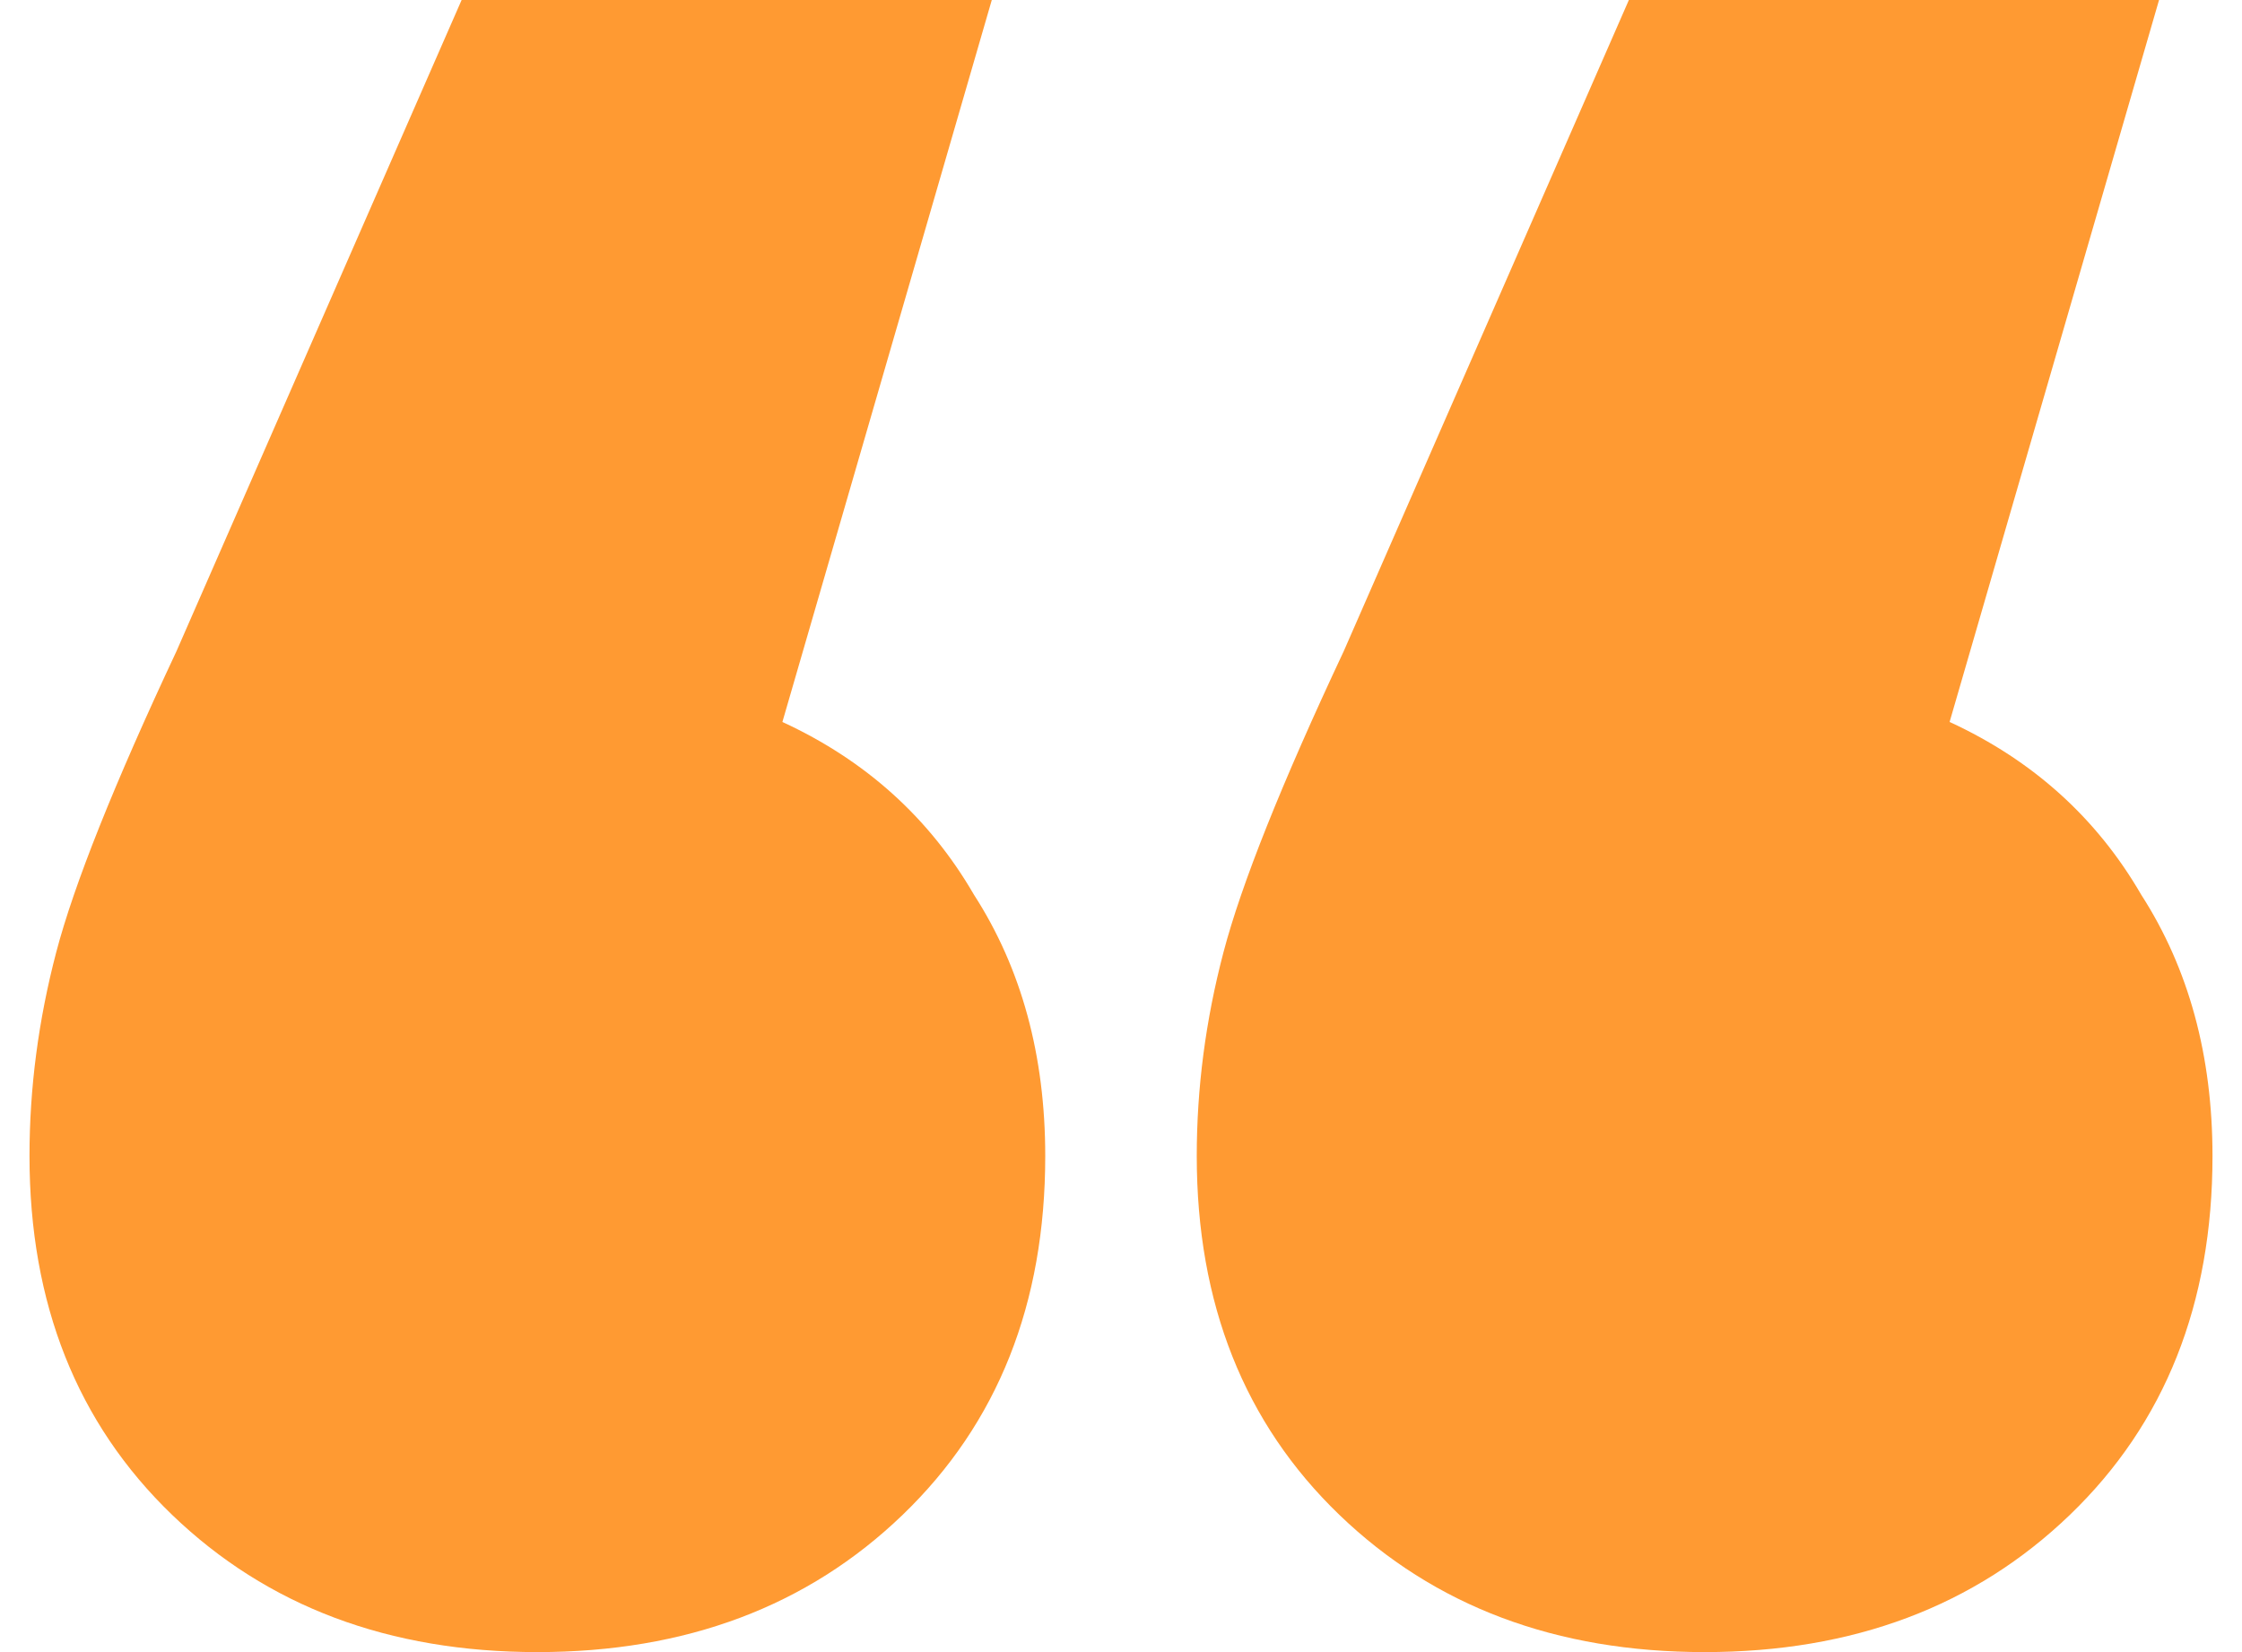 <svg width="38" height="28" fill="none" xmlns="http://www.w3.org/2000/svg"><path d="M13.261 12.236c1.41.65 2.492 1.626 3.247 2.928.806 1.25 1.208 2.727 1.208 4.429 0 2.502-.805 4.529-2.416 6.08C13.69 27.224 11.625 28 9.108 28c-2.517 0-4.58-.776-6.192-2.327C1.306 24.122.5 22.095.5 19.593c0-1.151.151-2.303.453-3.454.302-1.15.982-2.852 2.039-5.104L7.824 0h8.986l-3.549 12.236Zm19.784 0c1.41.65 2.492 1.626 3.247 2.928.805 1.25 1.208 2.727 1.208 4.429 0 2.502-.805 4.529-2.416 6.08C33.473 27.224 31.409 28 28.892 28c-2.517 0-4.581-.776-6.192-2.327-1.61-1.551-2.416-3.578-2.416-6.08 0-1.151.15-2.303.453-3.454.302-1.15.981-2.852 2.039-5.104L27.608 0h8.986l-3.55 12.236Z" fill="#FF9A32"/></svg>